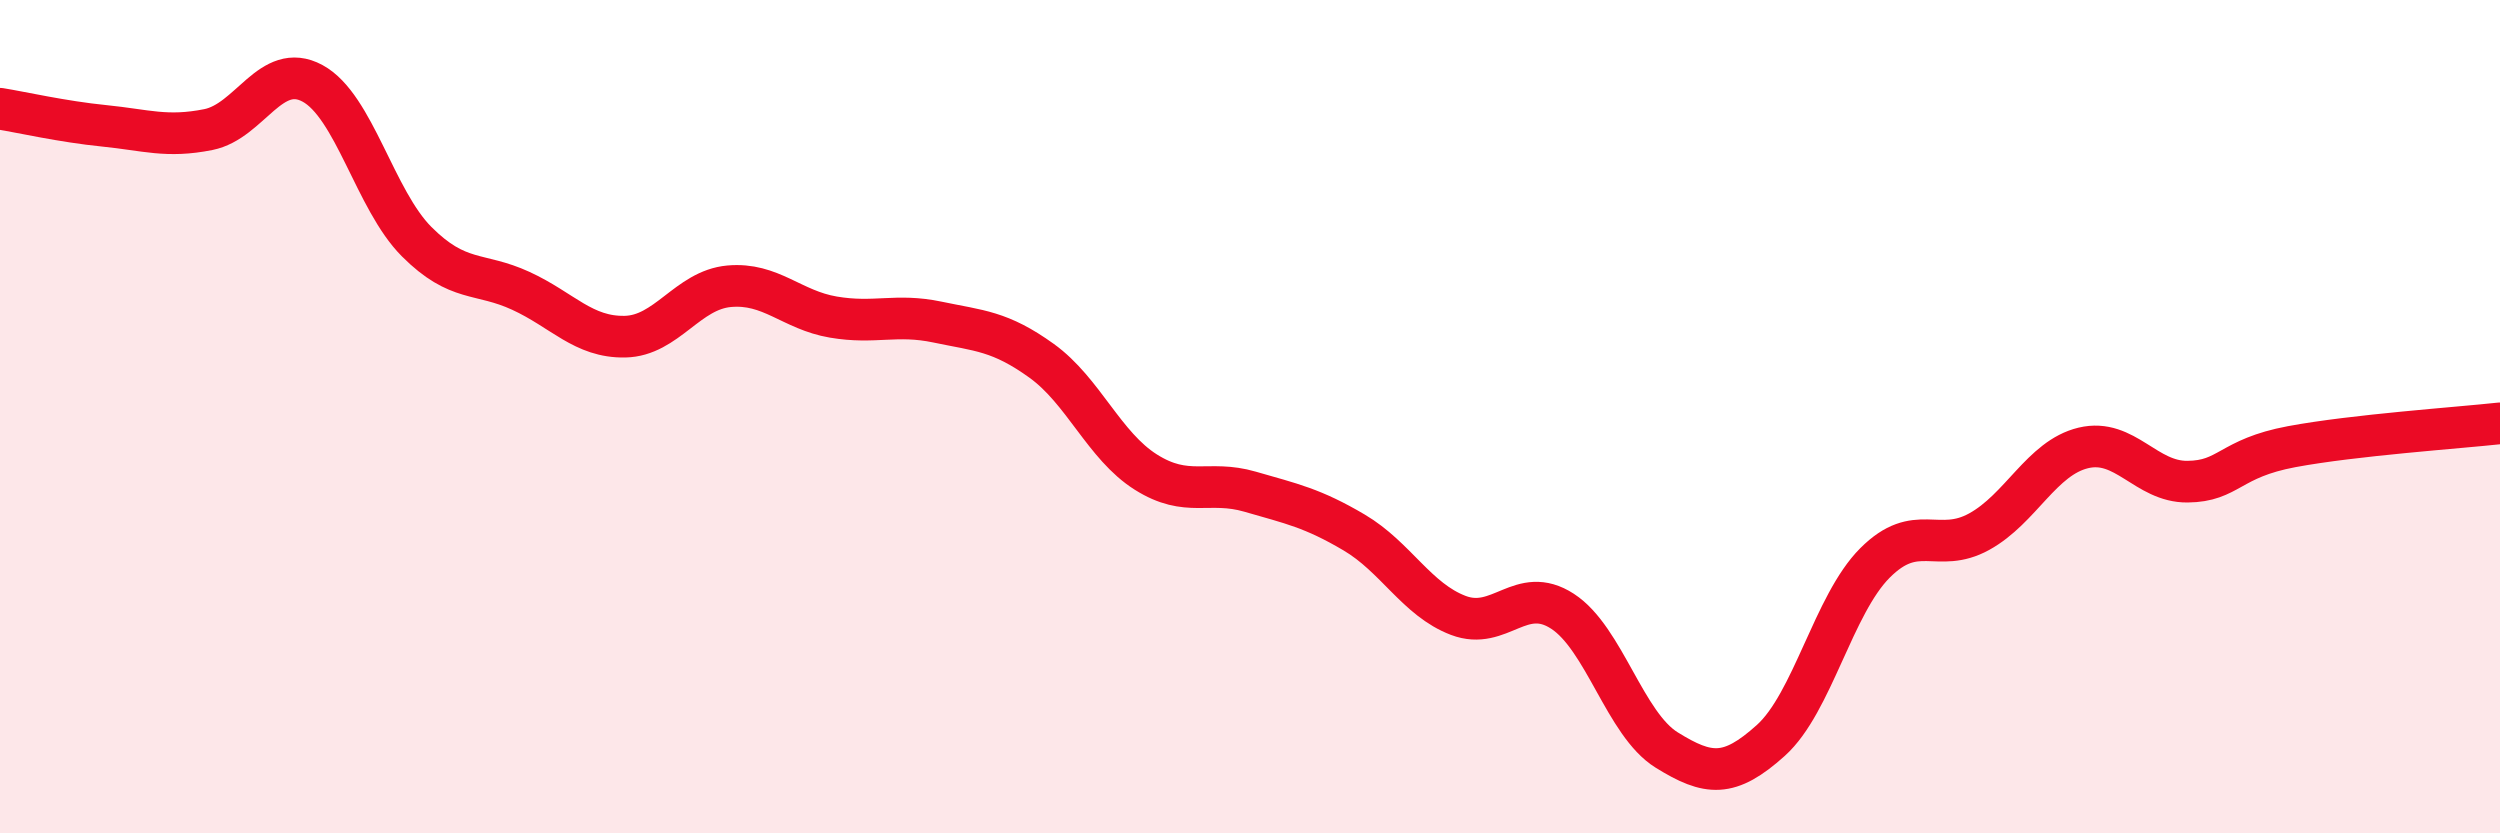 
    <svg width="60" height="20" viewBox="0 0 60 20" xmlns="http://www.w3.org/2000/svg">
      <path
        d="M 0,2.61 C 0.5,2.69 1.5,2.92 2.5,3.02 C 3.5,3.12 4,3.31 5,3.11 C 6,2.91 6.5,1.46 7.5,2 C 8.5,2.54 9,4.8 10,5.8 C 11,6.8 11.5,6.52 12.5,6.98 C 13.5,7.44 14,8.1 15,8.08 C 16,8.06 16.5,6.96 17.5,6.87 C 18.5,6.78 19,7.44 20,7.61 C 21,7.78 21.5,7.52 22.5,7.73 C 23.5,7.94 24,7.94 25,8.66 C 26,9.38 26.5,10.7 27.5,11.33 C 28.5,11.96 29,11.51 30,11.8 C 31,12.09 31.5,12.19 32.5,12.78 C 33.5,13.37 34,14.39 35,14.77 C 36,15.15 36.5,14.02 37.5,14.67 C 38.5,15.32 39,17.38 40,18 C 41,18.62 41.5,18.67 42.5,17.77 C 43.5,16.87 44,14.51 45,13.51 C 46,12.51 46.5,13.31 47.5,12.76 C 48.5,12.21 49,10.99 50,10.75 C 51,10.51 51.5,11.57 52.5,11.56 C 53.5,11.55 53.5,11 55,10.72 C 56.5,10.44 59,10.27 60,10.16L60 20L0 20Z"
        fill="#EB0A25"
        opacity="0.1"
        stroke-linecap="round"
        stroke-linejoin="round"
      />
      <path
        d="M 0,2.61 C 0.5,2.69 1.5,2.92 2.5,3.02 C 3.5,3.12 4,3.31 5,3.11 C 6,2.91 6.5,1.46 7.5,2 C 8.5,2.54 9,4.8 10,5.8 C 11,6.8 11.5,6.52 12.5,6.98 C 13.5,7.44 14,8.1 15,8.08 C 16,8.06 16.5,6.96 17.5,6.87 C 18.5,6.78 19,7.44 20,7.61 C 21,7.78 21.5,7.52 22.5,7.73 C 23.5,7.94 24,7.94 25,8.66 C 26,9.38 26.5,10.7 27.5,11.33 C 28.5,11.96 29,11.51 30,11.8 C 31,12.09 31.5,12.19 32.5,12.78 C 33.5,13.37 34,14.39 35,14.77 C 36,15.15 36.5,14.02 37.5,14.67 C 38.5,15.32 39,17.38 40,18 C 41,18.62 41.5,18.67 42.5,17.77 C 43.5,16.87 44,14.51 45,13.51 C 46,12.51 46.5,13.31 47.5,12.76 C 48.5,12.21 49,10.99 50,10.75 C 51,10.51 51.5,11.57 52.5,11.56 C 53.5,11.55 53.5,11 55,10.72 C 56.5,10.44 59,10.27 60,10.16"
        stroke="#EB0A25"
        stroke-width="1"
        fill="none"
        stroke-linecap="round"
        stroke-linejoin="round"
      />
    </svg>
  